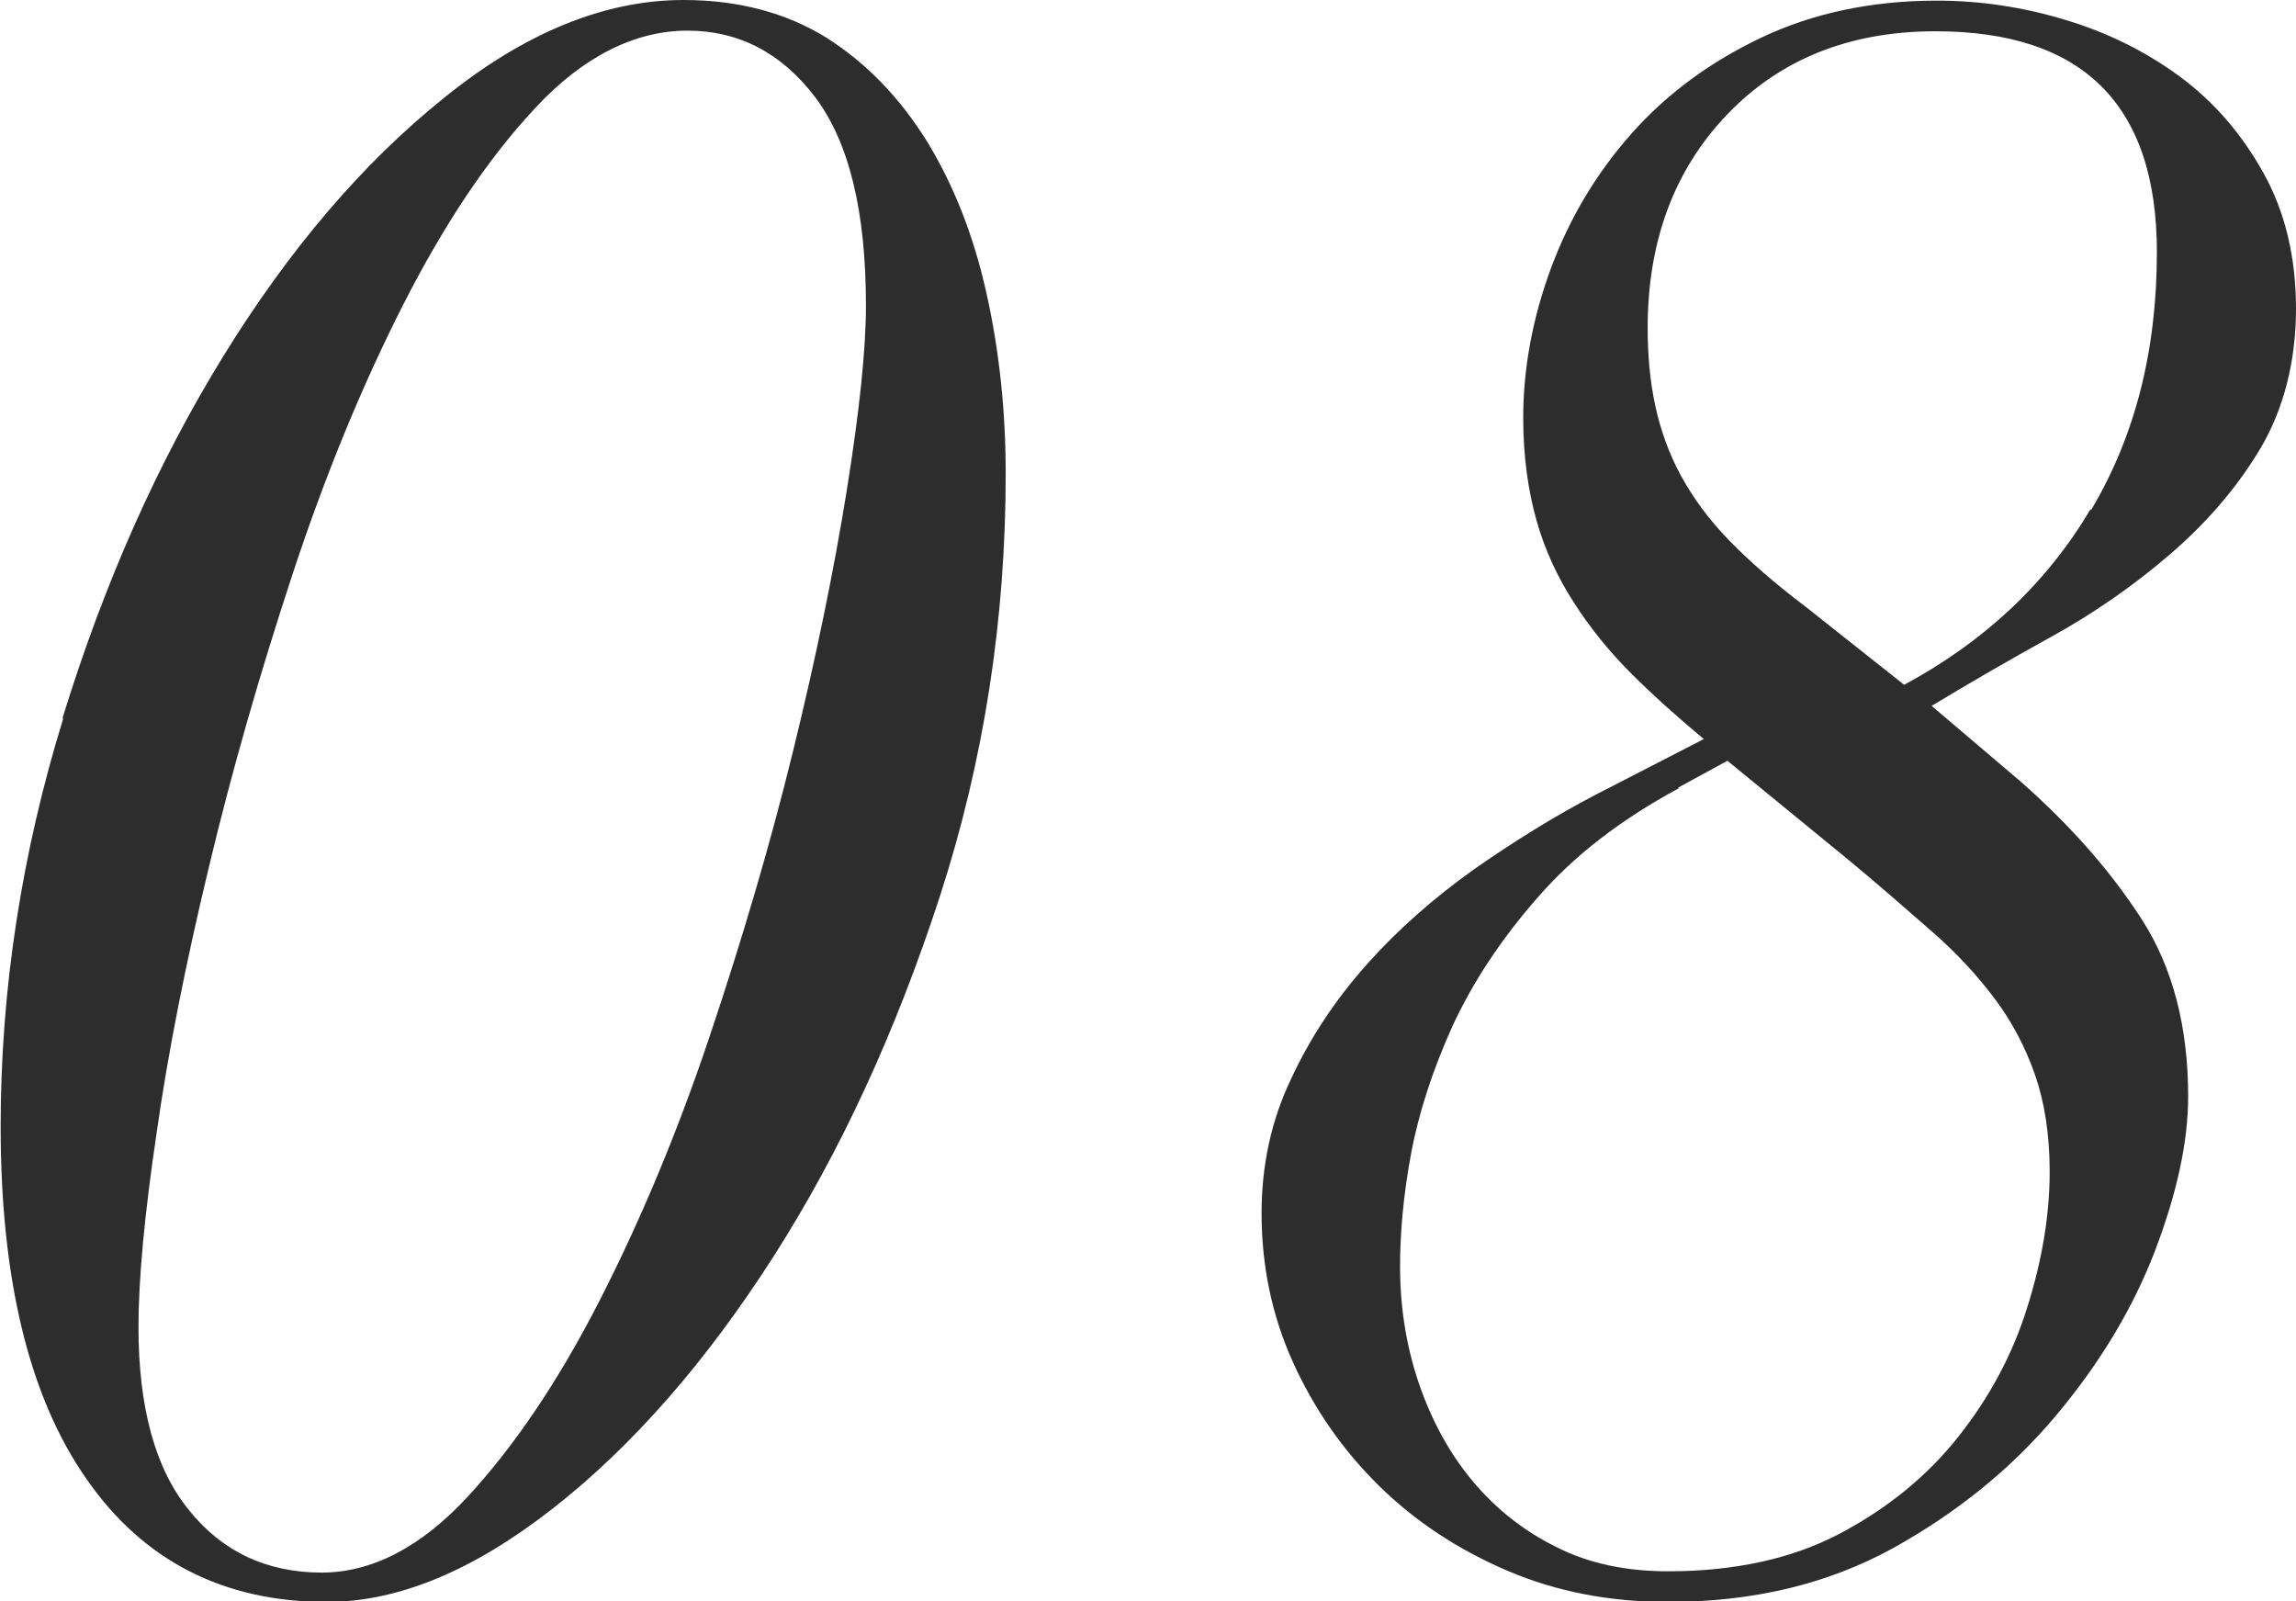 <?xml version="1.0" encoding="UTF-8"?>
<svg id="_レイヤー_2" data-name="レイヤー 2" xmlns="http://www.w3.org/2000/svg" width="35.98" height="25.09" viewBox="0 0 35.98 25.09">
  <defs>
    <style>
      .cls-1 {
        fill: #2d2d2d;
        stroke-width: 0px;
      }
    </style>
  </defs>
  <g id="design">
    <g>
      <path class="cls-1" d="m.98,11.25c.65-2.11,1.49-4,2.52-5.67,1.03-1.67,2.18-3.02,3.45-4.04,1.27-1.03,2.53-1.54,3.76-1.54.86,0,1.61.2,2.24.59.63.4,1.15.94,1.58,1.63.42.69.73,1.48.93,2.38.2.9.3,1.84.3,2.82,0,2.29-.34,4.49-1.03,6.62-.69,2.12-1.56,4.01-2.61,5.65-1.05,1.64-2.2,2.96-3.45,3.94-1.25.98-2.43,1.47-3.55,1.47-1.61,0-2.87-.64-3.76-1.92-.9-1.28-1.35-3.13-1.35-5.53,0-2.15.33-4.28.98-6.39Zm1.98,12.41c.52.65,1.22.98,2.08.98.79,0,1.56-.4,2.29-1.19.73-.79,1.42-1.81,2.06-3.06.64-1.25,1.22-2.63,1.73-4.15.51-1.52.95-3.01,1.31-4.48.36-1.47.64-2.83.84-4.08.2-1.25.3-2.21.3-2.89,0-1.47-.26-2.55-.79-3.26-.53-.7-1.2-1.05-2.01-1.05s-1.63.4-2.38,1.21c-.75.8-1.44,1.84-2.08,3.1s-1.22,2.67-1.73,4.22c-.51,1.55-.95,3.08-1.31,4.59-.36,1.5-.64,2.9-.82,4.18-.19,1.28-.28,2.29-.28,3.01,0,1.26.26,2.22.79,2.87Z"/>
      <path class="cls-1" d="m33.56,14.4c.49.76.73,1.69.73,2.78,0,.7-.17,1.5-.52,2.42-.35.91-.87,1.77-1.56,2.59-.69.82-1.54,1.51-2.55,2.07-1.02.56-2.19.84-3.52.84-.91,0-1.75-.16-2.52-.49-.77-.33-1.44-.77-2.01-1.33-.57-.56-1.02-1.21-1.35-1.94-.33-.73-.49-1.51-.49-2.33,0-.75.15-1.45.46-2.1.3-.65.7-1.25,1.19-1.8.49-.55,1.05-1.04,1.68-1.49.63-.44,1.26-.83,1.89-1.16l1.71-.88c-.42-.35-.8-.69-1.14-1.03s-.64-.71-.89-1.1c-.26-.4-.46-.83-.59-1.29s-.21-1-.21-1.61c0-.79.15-1.58.44-2.36.29-.78.71-1.48,1.26-2.1.55-.62,1.23-1.12,2.03-1.5s1.72-.58,2.75-.58c.68,0,1.35.1,2.01.3.67.2,1.27.5,1.8.89.54.4.97.9,1.31,1.51.34.61.51,1.32.51,2.13s-.19,1.57-.56,2.19-.85,1.17-1.42,1.66c-.57.49-1.19.92-1.86,1.29s-1.29.73-1.87,1.08l1.4,1.19c.77.68,1.4,1.39,1.89,2.15Zm-7.25-2.05c-.91.49-1.65,1.06-2.22,1.72-.57.65-1.01,1.32-1.33,2.01-.31.69-.53,1.36-.65,2.01-.12.65-.17,1.24-.17,1.75,0,.65.1,1.27.3,1.85.2.58.48,1.09.84,1.52.36.43.8.78,1.31,1.03.51.26,1.1.38,1.75.38,1.05,0,1.95-.2,2.69-.59s1.37-.9,1.86-1.52c.49-.62.85-1.29,1.08-2.03.23-.73.35-1.44.35-2.12,0-.58-.08-1.09-.23-1.52-.15-.43-.36-.83-.63-1.19-.27-.36-.59-.71-.98-1.05-.39-.34-.81-.71-1.28-1.1l-1.93-1.58-.77.42Zm6.46-4.36c.69-1.16,1.03-2.5,1.03-4.04,0-2.31-1.16-3.46-3.47-3.46-1.35,0-2.44.44-3.27,1.31s-1.24,1.99-1.24,3.34c0,.44.04.85.12,1.22.08.37.21.74.4,1.09.19.35.44.69.75,1.01.32.33.72.68,1.21,1.05l1.54,1.22c1.26-.68,2.23-1.59,2.92-2.75Z"/>
    </g>
  </g>
</svg>